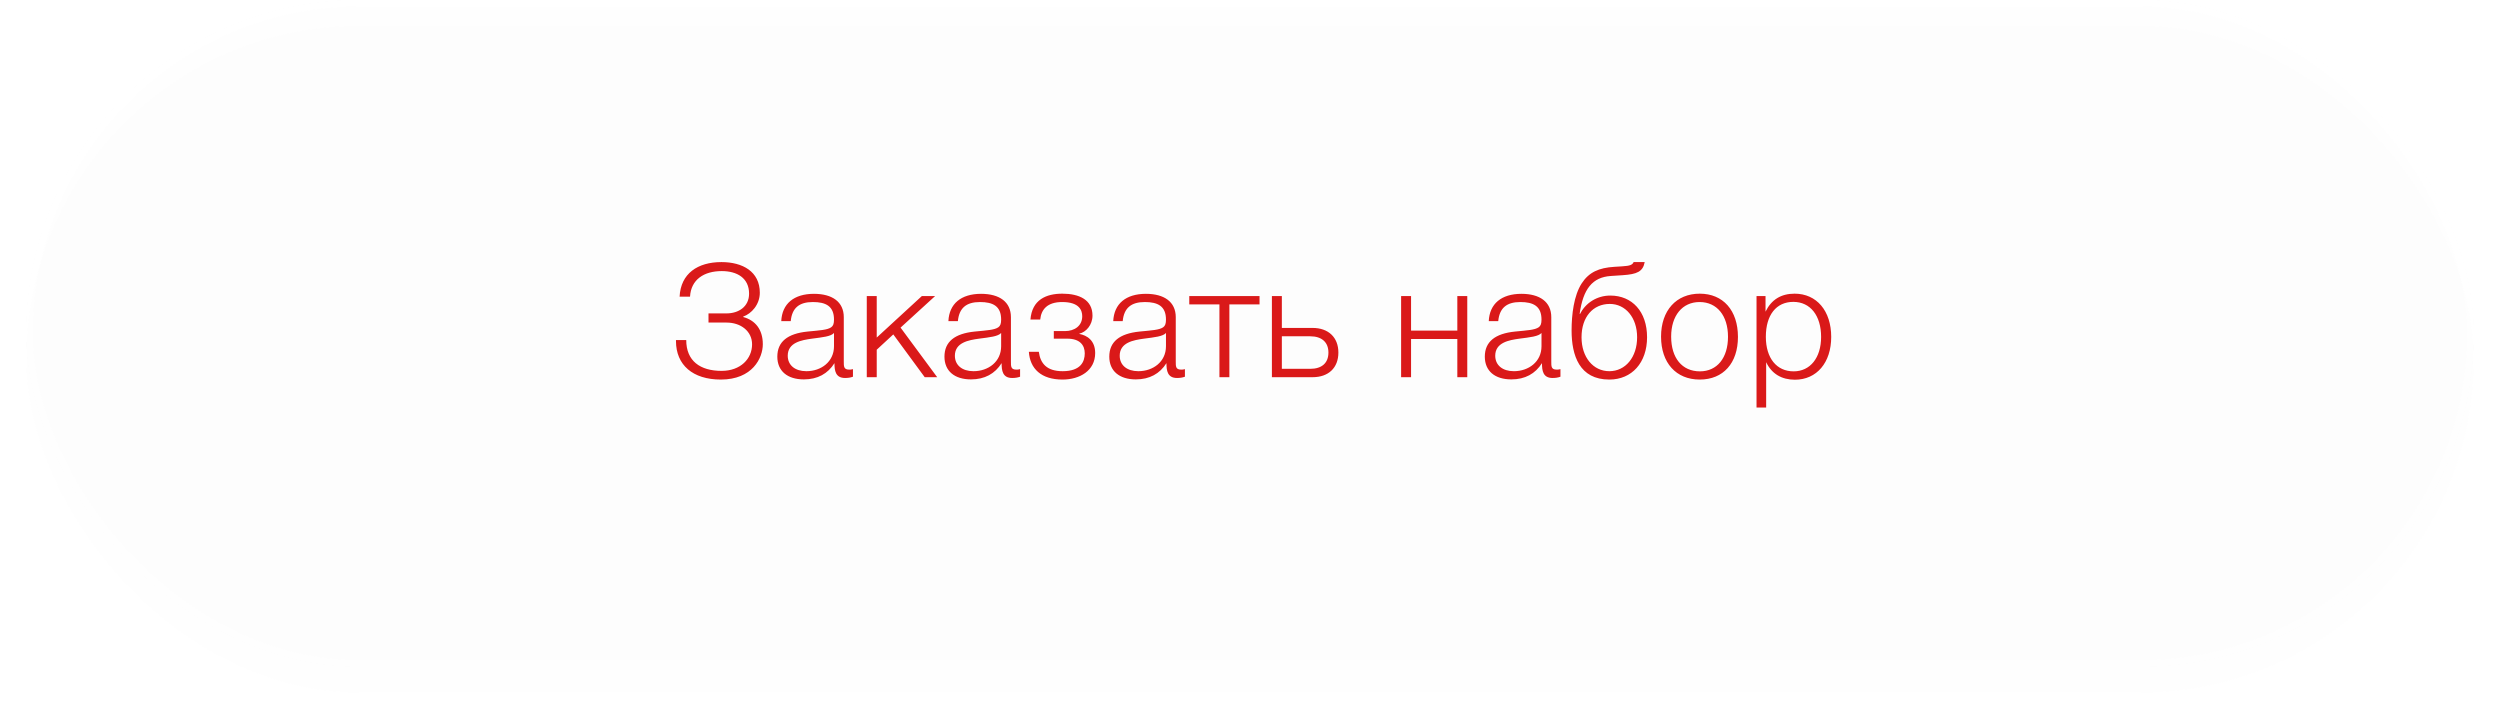 <?xml version="1.0" encoding="UTF-8"?> <svg xmlns="http://www.w3.org/2000/svg" width="285" height="82" viewBox="0 0 285 82" fill="none"> <g filter="url(#filter0_b_428_123)"> <rect x="3" width="279" height="76" rx="38" fill="#C4C4C4" fill-opacity="0.01"></rect> <rect x="3.368" y="0.368" width="278.263" height="75.263" rx="37.632" stroke="white" stroke-width="0.737"></rect> </g> <g filter="url(#filter1_d_428_123)"> <rect x="3" width="279" height="76" rx="38" fill="#C4C4C4" fill-opacity="0.01"></rect> </g> <path d="M86.961 39.238C86.961 37.546 86.079 36.502 84.729 36.142V36.088C85.665 35.764 86.619 34.72 86.619 33.37C86.619 30.958 84.657 29.878 82.245 29.878C79.545 29.878 77.601 31.174 77.475 33.82H78.663C78.771 31.876 80.247 30.904 82.281 30.904C84.027 30.904 85.395 31.696 85.395 33.478C85.395 34.972 84.189 35.728 82.821 35.728H80.769V36.772H82.821C84.459 36.772 85.737 37.762 85.737 39.256C85.737 40.894 84.423 42.28 82.263 42.28C79.815 42.28 78.231 41.146 78.231 38.77H77.061V38.878C77.061 41.614 78.987 43.27 82.173 43.27C85.773 43.27 86.961 40.822 86.961 39.238ZM97.237 42.082C97.038 42.136 96.948 42.136 96.805 42.136C96.174 42.136 96.192 41.758 96.192 41.2V36.16C96.192 34.414 94.879 33.496 92.79 33.496C90.504 33.496 89.154 34.63 89.064 36.61H90.144C90.288 35.116 91.099 34.432 92.665 34.432C94.141 34.432 95.076 34.9 95.076 36.43C95.076 36.898 94.987 37.15 94.752 37.312C94.302 37.618 93.51 37.654 92.052 37.798C89.766 38.032 88.615 38.968 88.615 40.66C88.615 42.28 89.749 43.252 91.638 43.252C93.204 43.252 94.374 42.604 95.13 41.398C95.13 42.244 95.239 43.09 96.337 43.09C96.66 43.09 96.93 43.054 97.237 42.946V42.082ZM95.076 37.96V39.472C95.076 41.236 93.618 42.316 91.927 42.316C90.63 42.316 89.802 41.632 89.802 40.552C89.802 39.04 91.386 38.77 92.556 38.608C93.799 38.446 94.716 38.356 95.076 37.96ZM102.664 37.348L106.606 33.748H105.094L99.947 38.482V33.748H98.812V43H99.947V39.868L101.836 38.122L105.418 43H106.84L102.664 37.348ZM116.29 42.082C116.092 42.136 116.002 42.136 115.858 42.136C115.228 42.136 115.246 41.758 115.246 41.2V36.16C115.246 34.414 113.932 33.496 111.844 33.496C109.558 33.496 108.208 34.63 108.118 36.61H109.198C109.342 35.116 110.152 34.432 111.718 34.432C113.194 34.432 114.13 34.9 114.13 36.43C114.13 36.898 114.04 37.15 113.806 37.312C113.356 37.618 112.564 37.654 111.106 37.798C108.82 38.032 107.668 38.968 107.668 40.66C107.668 42.28 108.802 43.252 110.692 43.252C112.258 43.252 113.428 42.604 114.184 41.398C114.184 42.244 114.292 43.09 115.39 43.09C115.714 43.09 115.984 43.054 116.29 42.946V42.082ZM114.13 37.96V39.472C114.13 41.236 112.672 42.316 110.98 42.316C109.684 42.316 108.856 41.632 108.856 40.552C108.856 39.04 110.44 38.77 111.61 38.608C112.852 38.446 113.77 38.356 114.13 37.96ZM117.47 36.43H118.586C118.694 35.278 119.396 34.432 121.088 34.432C123.032 34.432 123.374 35.368 123.374 36.052C123.374 37.15 122.492 37.744 121.412 37.744H120.134V38.608H121.682C123.104 38.608 123.662 39.346 123.662 40.282C123.662 41.236 123.194 42.316 121.142 42.316C119.324 42.316 118.604 41.434 118.424 40.102H117.29C117.416 42.028 118.694 43.27 121.124 43.27C123.086 43.27 124.85 42.262 124.85 40.246C124.85 38.806 123.914 38.23 123.05 38.068V38.032C123.806 37.87 124.544 37.042 124.544 35.98C124.544 34.162 123.014 33.478 121.106 33.478C119.27 33.478 117.65 34.162 117.47 36.43ZM135.081 42.082C134.883 42.136 134.793 42.136 134.649 42.136C134.019 42.136 134.037 41.758 134.037 41.2V36.16C134.037 34.414 132.723 33.496 130.635 33.496C128.349 33.496 126.999 34.63 126.909 36.61H127.989C128.133 35.116 128.943 34.432 130.509 34.432C131.985 34.432 132.921 34.9 132.921 36.43C132.921 36.898 132.831 37.15 132.597 37.312C132.147 37.618 131.355 37.654 129.897 37.798C127.611 38.032 126.459 38.968 126.459 40.66C126.459 42.28 127.593 43.252 129.483 43.252C131.049 43.252 132.219 42.604 132.975 41.398C132.975 42.244 133.083 43.09 134.181 43.09C134.505 43.09 134.775 43.054 135.081 42.946V42.082ZM132.921 37.96V39.472C132.921 41.236 131.463 42.316 129.771 42.316C128.475 42.316 127.647 41.632 127.647 40.552C127.647 39.04 129.231 38.77 130.401 38.608C131.643 38.446 132.561 38.356 132.921 37.96ZM143.587 34.702V33.748H135.577V34.702H139.015V43H140.149V34.702H143.587ZM144.997 33.748V43H149.641C151.441 43 152.575 41.938 152.575 40.192C152.575 38.446 151.423 37.384 149.641 37.384H146.131V33.748H144.997ZM151.441 40.192C151.441 41.398 150.667 42.046 149.371 42.046H146.131V38.338H149.371C150.667 38.338 151.441 39.004 151.441 40.192ZM167.269 43V33.748H166.135V37.69H160.861V33.748H159.727V43H160.861V38.644H166.135V43H167.269ZM177.891 42.082C177.693 42.136 177.603 42.136 177.459 42.136C176.829 42.136 176.847 41.758 176.847 41.2V36.16C176.847 34.414 175.533 33.496 173.445 33.496C171.159 33.496 169.809 34.63 169.719 36.61H170.799C170.943 35.116 171.753 34.432 173.319 34.432C174.795 34.432 175.731 34.9 175.731 36.43C175.731 36.898 175.641 37.15 175.407 37.312C174.957 37.618 174.165 37.654 172.707 37.798C170.421 38.032 169.269 38.968 169.269 40.66C169.269 42.28 170.403 43.252 172.293 43.252C173.859 43.252 175.029 42.604 175.785 41.398C175.785 42.244 175.893 43.09 176.991 43.09C177.315 43.09 177.585 43.054 177.891 42.946V42.082ZM175.731 37.96V39.472C175.731 41.236 174.273 42.316 172.581 42.316C171.285 42.316 170.457 41.632 170.457 40.552C170.457 39.04 172.041 38.77 173.211 38.608C174.453 38.446 175.371 38.356 175.731 37.96ZM187.765 38.446C187.765 35.512 186.055 33.694 183.571 33.694C182.059 33.694 180.745 34.54 180.133 35.782H180.079C180.475 32.938 181.537 31.606 183.625 31.462L184.993 31.372C186.595 31.264 187.297 30.976 187.495 29.878H186.235C186.091 30.184 185.857 30.31 184.903 30.364L184.039 30.418C182.275 30.526 181.141 31.03 180.313 32.308C179.413 33.694 179.161 35.89 179.161 37.672C179.161 40.534 180.061 43.27 183.463 43.27C186.037 43.27 187.765 41.344 187.765 38.446ZM186.631 38.446C186.631 40.732 185.299 42.316 183.463 42.316C181.627 42.316 180.295 40.732 180.295 38.446C180.295 36.124 181.609 34.648 183.517 34.648C185.299 34.648 186.631 36.196 186.631 38.446ZM193.77 33.478C191.088 33.478 189.36 35.404 189.36 38.374C189.36 41.362 191.07 43.27 193.77 43.27C196.452 43.27 198.126 41.398 198.126 38.41C198.126 35.386 196.434 33.478 193.77 33.478ZM193.752 34.432C195.732 34.432 196.992 35.98 196.992 38.392C196.992 40.804 195.75 42.334 193.788 42.334C191.754 42.334 190.512 40.804 190.512 38.374C190.512 35.98 191.79 34.432 193.752 34.432ZM201.27 33.748H200.244V46.456H201.342V41.29C201.972 42.622 203.124 43.288 204.618 43.288C207.102 43.288 208.758 41.344 208.758 38.41C208.758 35.44 207.102 33.478 204.582 33.478C203.034 33.478 201.936 34.162 201.27 35.53V33.748ZM204.438 34.414C206.382 34.414 207.606 35.98 207.606 38.41C207.606 40.786 206.364 42.334 204.474 42.334C202.53 42.334 201.306 40.822 201.306 38.392C201.306 35.908 202.494 34.414 204.438 34.414Z" fill="#DA1919"></path> <defs> <filter id="filter0_b_428_123" x="-33.842" y="-36.842" width="352.684" height="149.684" filterUnits="userSpaceOnUse" color-interpolation-filters="sRGB"> <feFlood flood-opacity="0" result="BackgroundImageFix"></feFlood> <feGaussianBlur in="BackgroundImage" stdDeviation="18.421"></feGaussianBlur> <feComposite in2="SourceAlpha" operator="in" result="effect1_backgroundBlur_428_123"></feComposite> <feBlend mode="normal" in="SourceGraphic" in2="effect1_backgroundBlur_428_123" result="shape"></feBlend> </filter> <filter id="filter1_d_428_123" x="0.053" y="0" width="284.895" height="81.895" filterUnits="userSpaceOnUse" color-interpolation-filters="sRGB"> <feFlood flood-opacity="0" result="BackgroundImageFix"></feFlood> <feColorMatrix in="SourceAlpha" type="matrix" values="0 0 0 0 0 0 0 0 0 0 0 0 0 0 0 0 0 0 127 0" result="hardAlpha"></feColorMatrix> <feOffset dy="2.947"></feOffset> <feGaussianBlur stdDeviation="1.474"></feGaussianBlur> <feColorMatrix type="matrix" values="0 0 0 0 0 0 0 0 0 0 0 0 0 0 0 0 0 0 0.25 0"></feColorMatrix> <feBlend mode="normal" in2="BackgroundImageFix" result="effect1_dropShadow_428_123"></feBlend> <feBlend mode="normal" in="SourceGraphic" in2="effect1_dropShadow_428_123" result="shape"></feBlend> </filter> </defs> </svg> 